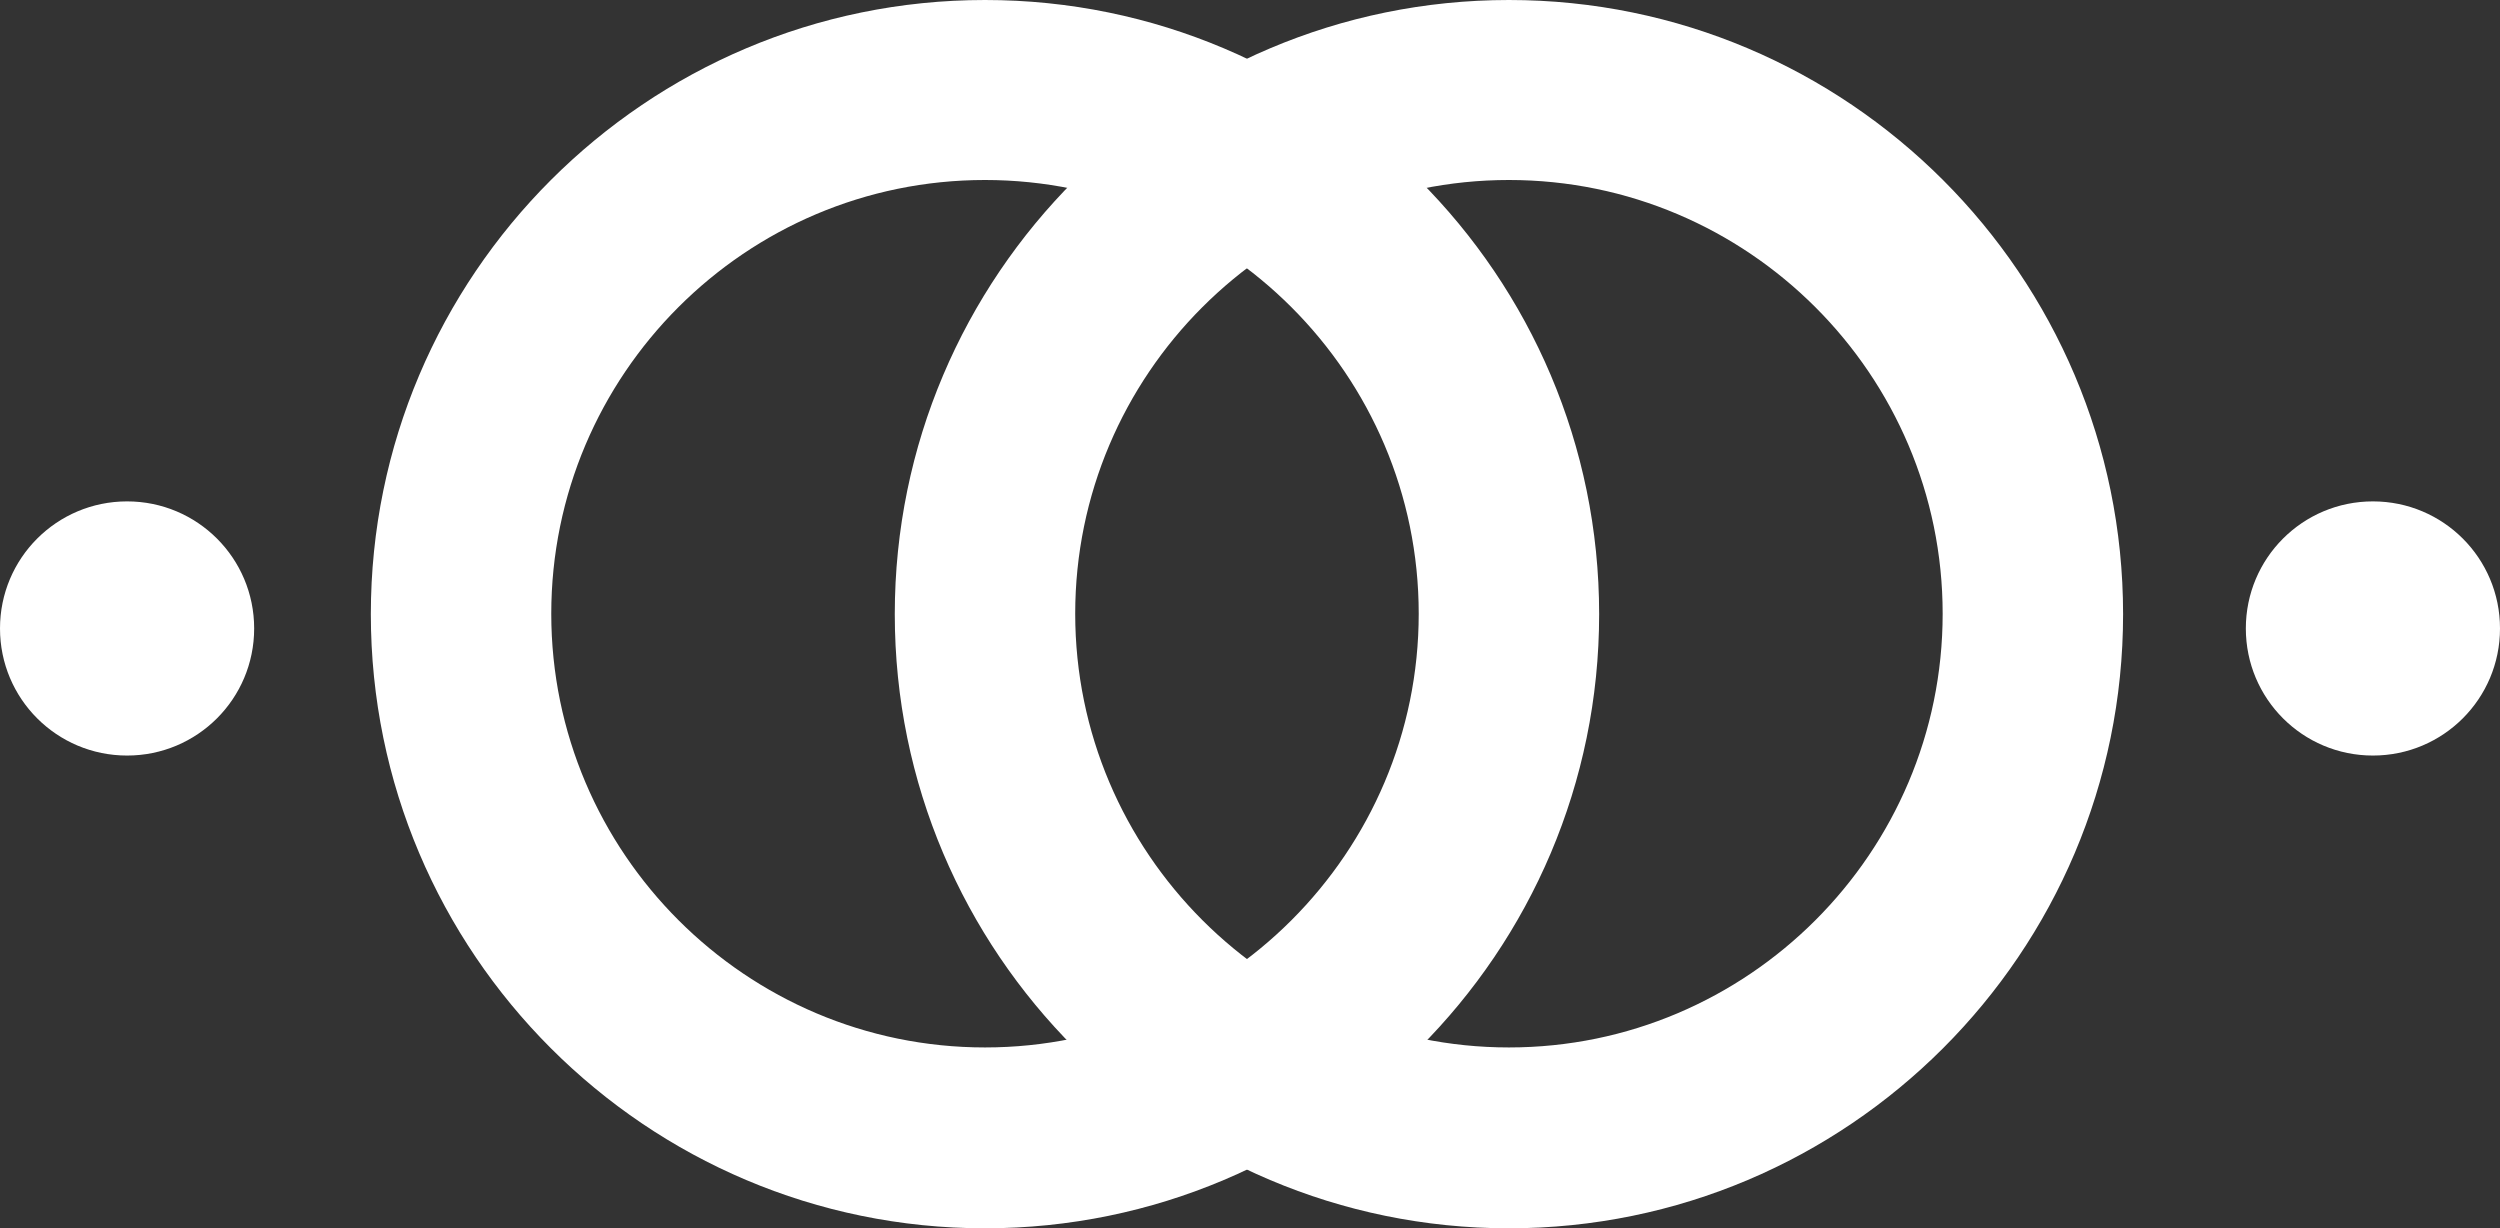 <?xml version="1.0" encoding="UTF-8"?>
<svg id="Calque_2" data-name="Calque 2" xmlns="http://www.w3.org/2000/svg" viewBox="0 0 57.64 28.32">
  <rect x="0" y="0" width="57.64" height="28.32" fill="#333333" stroke="none"/>
  <defs>
    <style>
      .cls-1 {
        fill: #fff;
        stroke-width: 0px;
      }
    </style>
  </defs>
  <g id="Calque_1-2" data-name="Calque 1">
    <g>
      <path class="cls-1" d="m22.71,28.32c-7.81,0-14.16-6.35-14.16-14.16S14.9,0,22.71,0s14.16,6.35,14.16,14.16-6.35,14.16-14.16,14.16m0-24.17c-5.52,0-10,4.49-10,10s4.49,10,10,10,10-4.49,10-10-4.49-10-10-10"/>
      <path class="cls-1" d="m34.79,28.32c-7.81,0-14.16-6.35-14.16-14.16S26.98,0,34.79,0s14.16,6.35,14.16,14.16-6.35,14.16-14.16,14.16m0-24.17c-5.52,0-10,4.49-10,10s4.49,10,10,10,10-4.49,10-10-4.49-10-10-10"/>
      <path class="cls-1" d="m2.93,17.42c-1.62,0-2.93-1.31-2.93-2.93s1.31-2.93,2.93-2.93,2.93,1.31,2.93,2.93-1.31,2.93-2.93,2.93"/>
      <path class="cls-1" d="m54.71,17.42c-1.62,0-2.93-1.31-2.93-2.93s1.31-2.93,2.93-2.93,2.93,1.31,2.93,2.93-1.31,2.93-2.93,2.93"/>
    </g>
  </g>
</svg>
